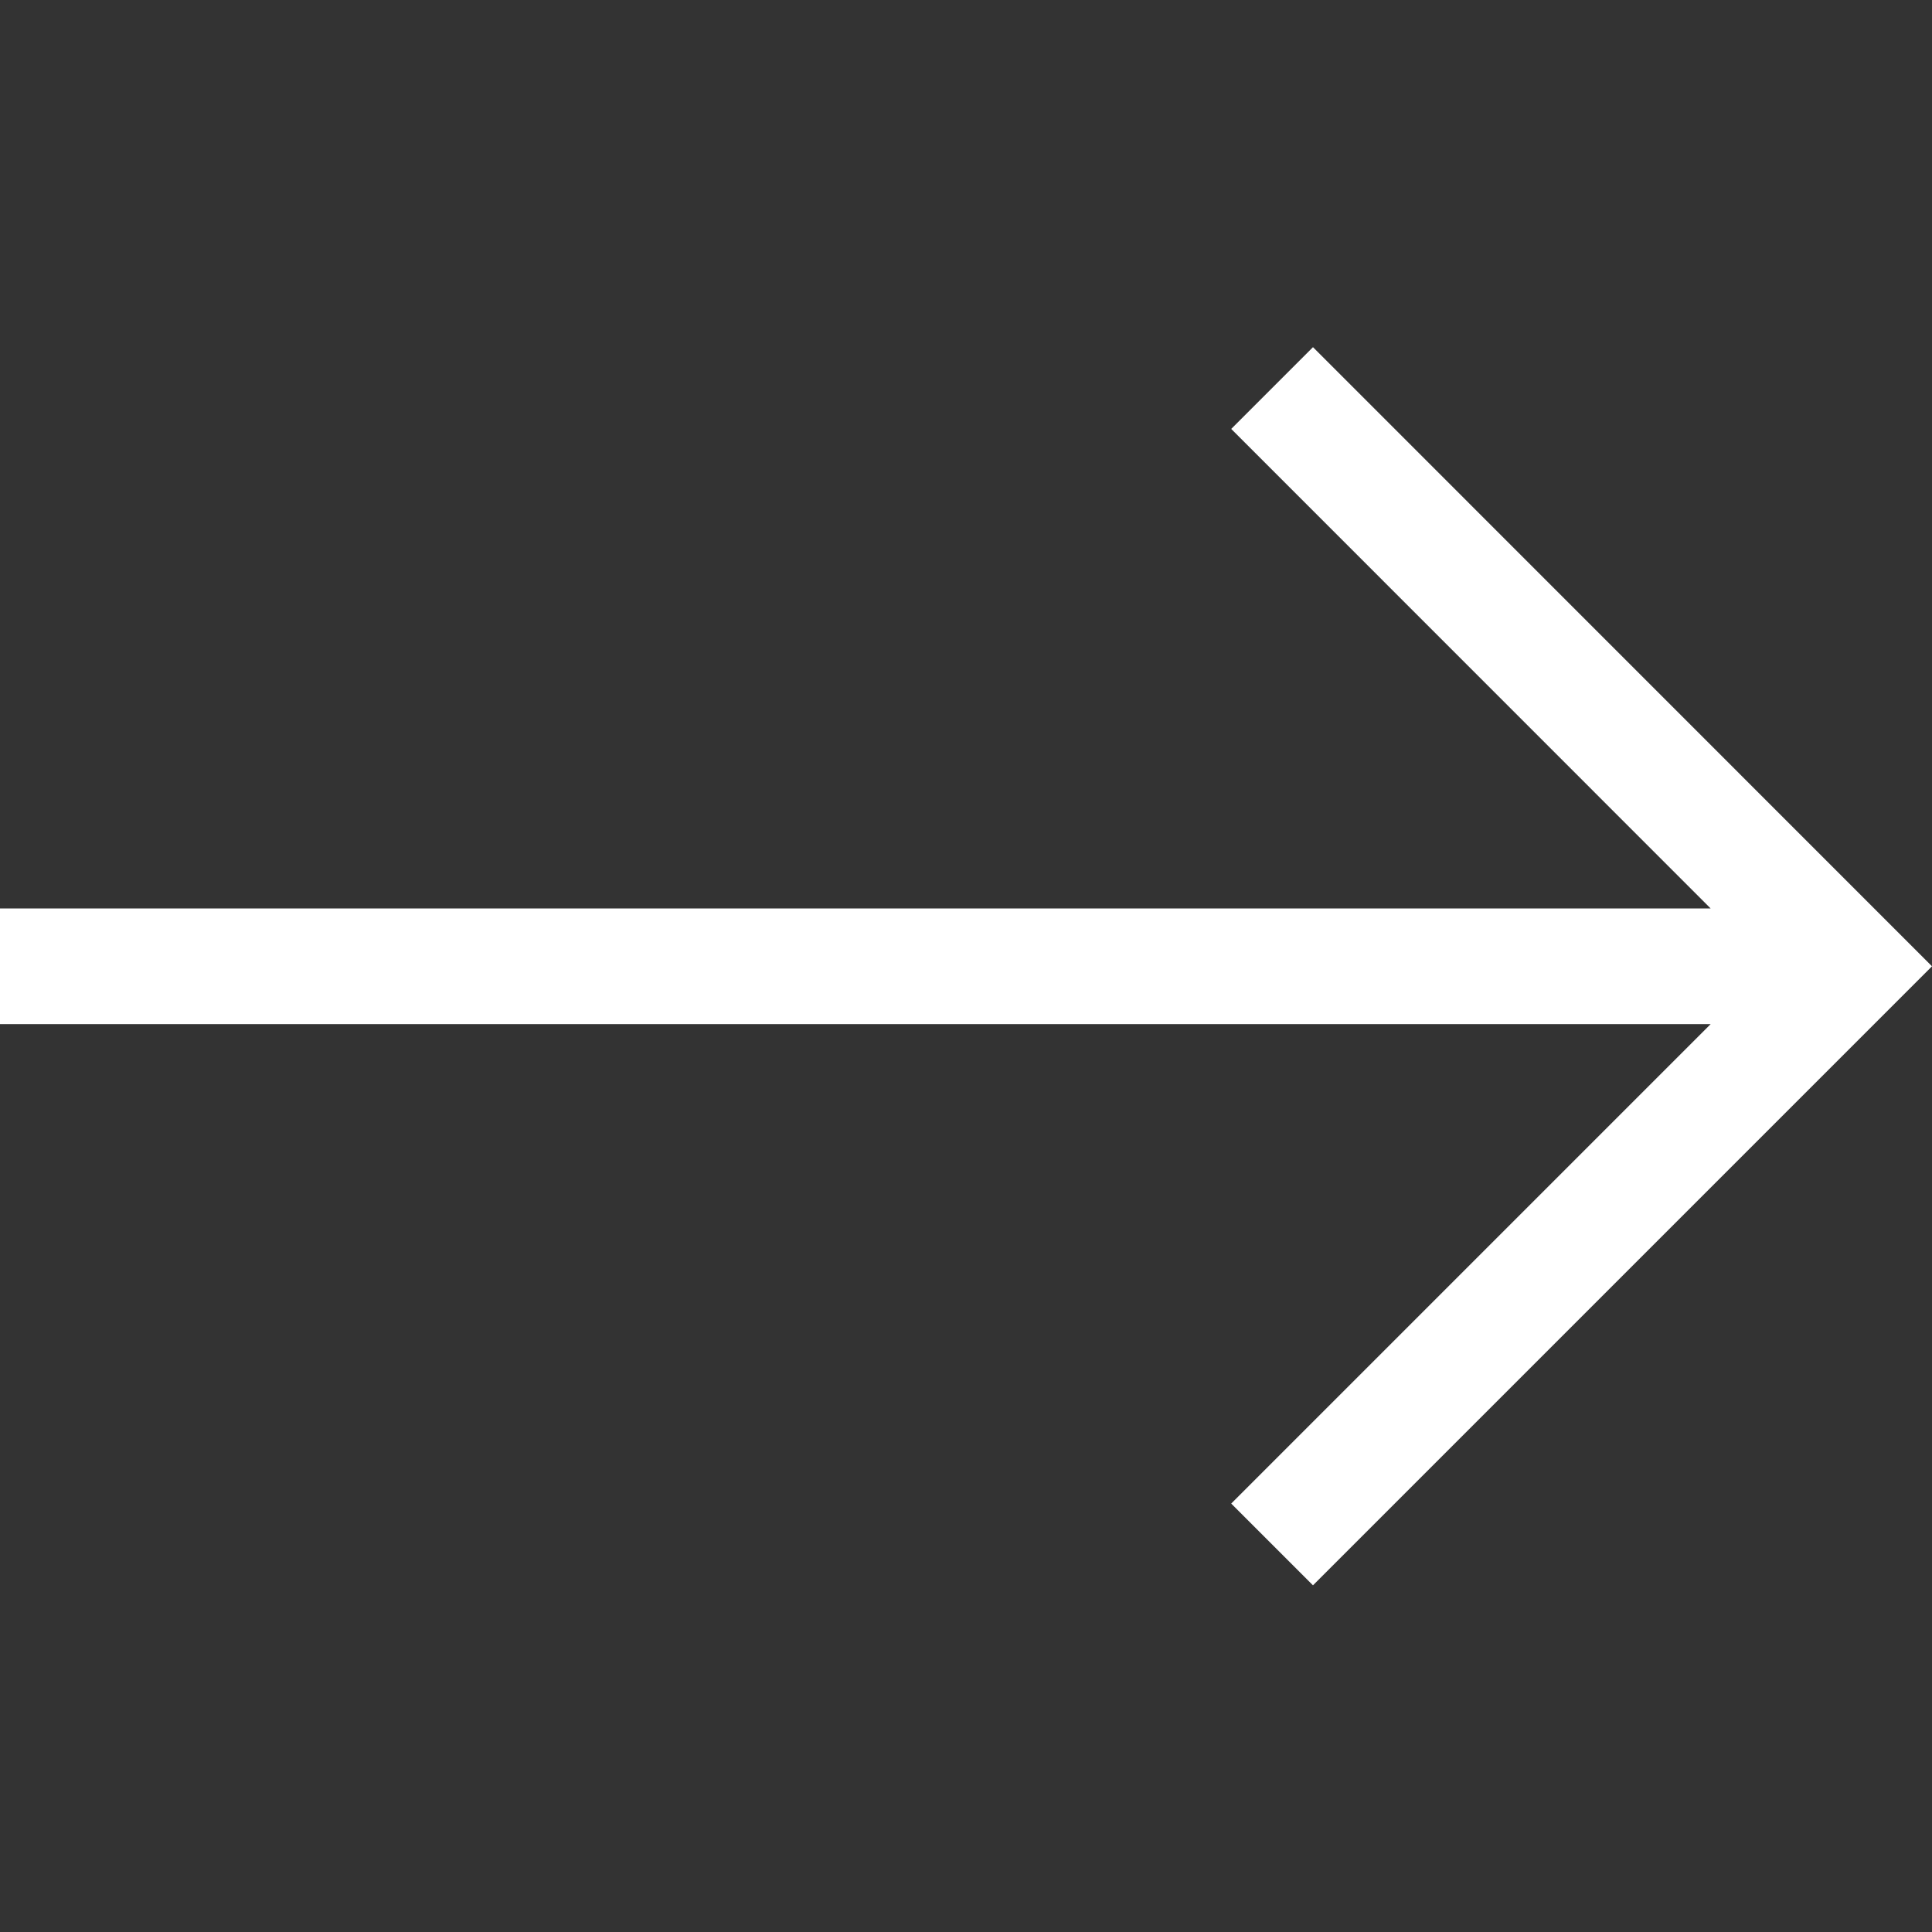 <?xml version="1.0" encoding="UTF-8"?> <svg xmlns="http://www.w3.org/2000/svg" width="800" height="800" viewBox="0 0 800 800" fill="none"><rect x="0" y="0" width="800" height="800" fill="#333333" stroke="none"/><g clip-path="url(#clip0_2532_2014)"><path fill-rule="evenodd" clip-rule="evenodd" d="M543.677 143.751L509.822 177.605L708.35 376.181H0V424.065H708.35L509.822 622.592L543.677 656.446L800 400.122L543.677 143.751Z" fill="white"></path></g><defs><clipPath id="clip0_2532_2014"><rect width="800" height="800" fill="white"></rect></clipPath></defs></svg> 